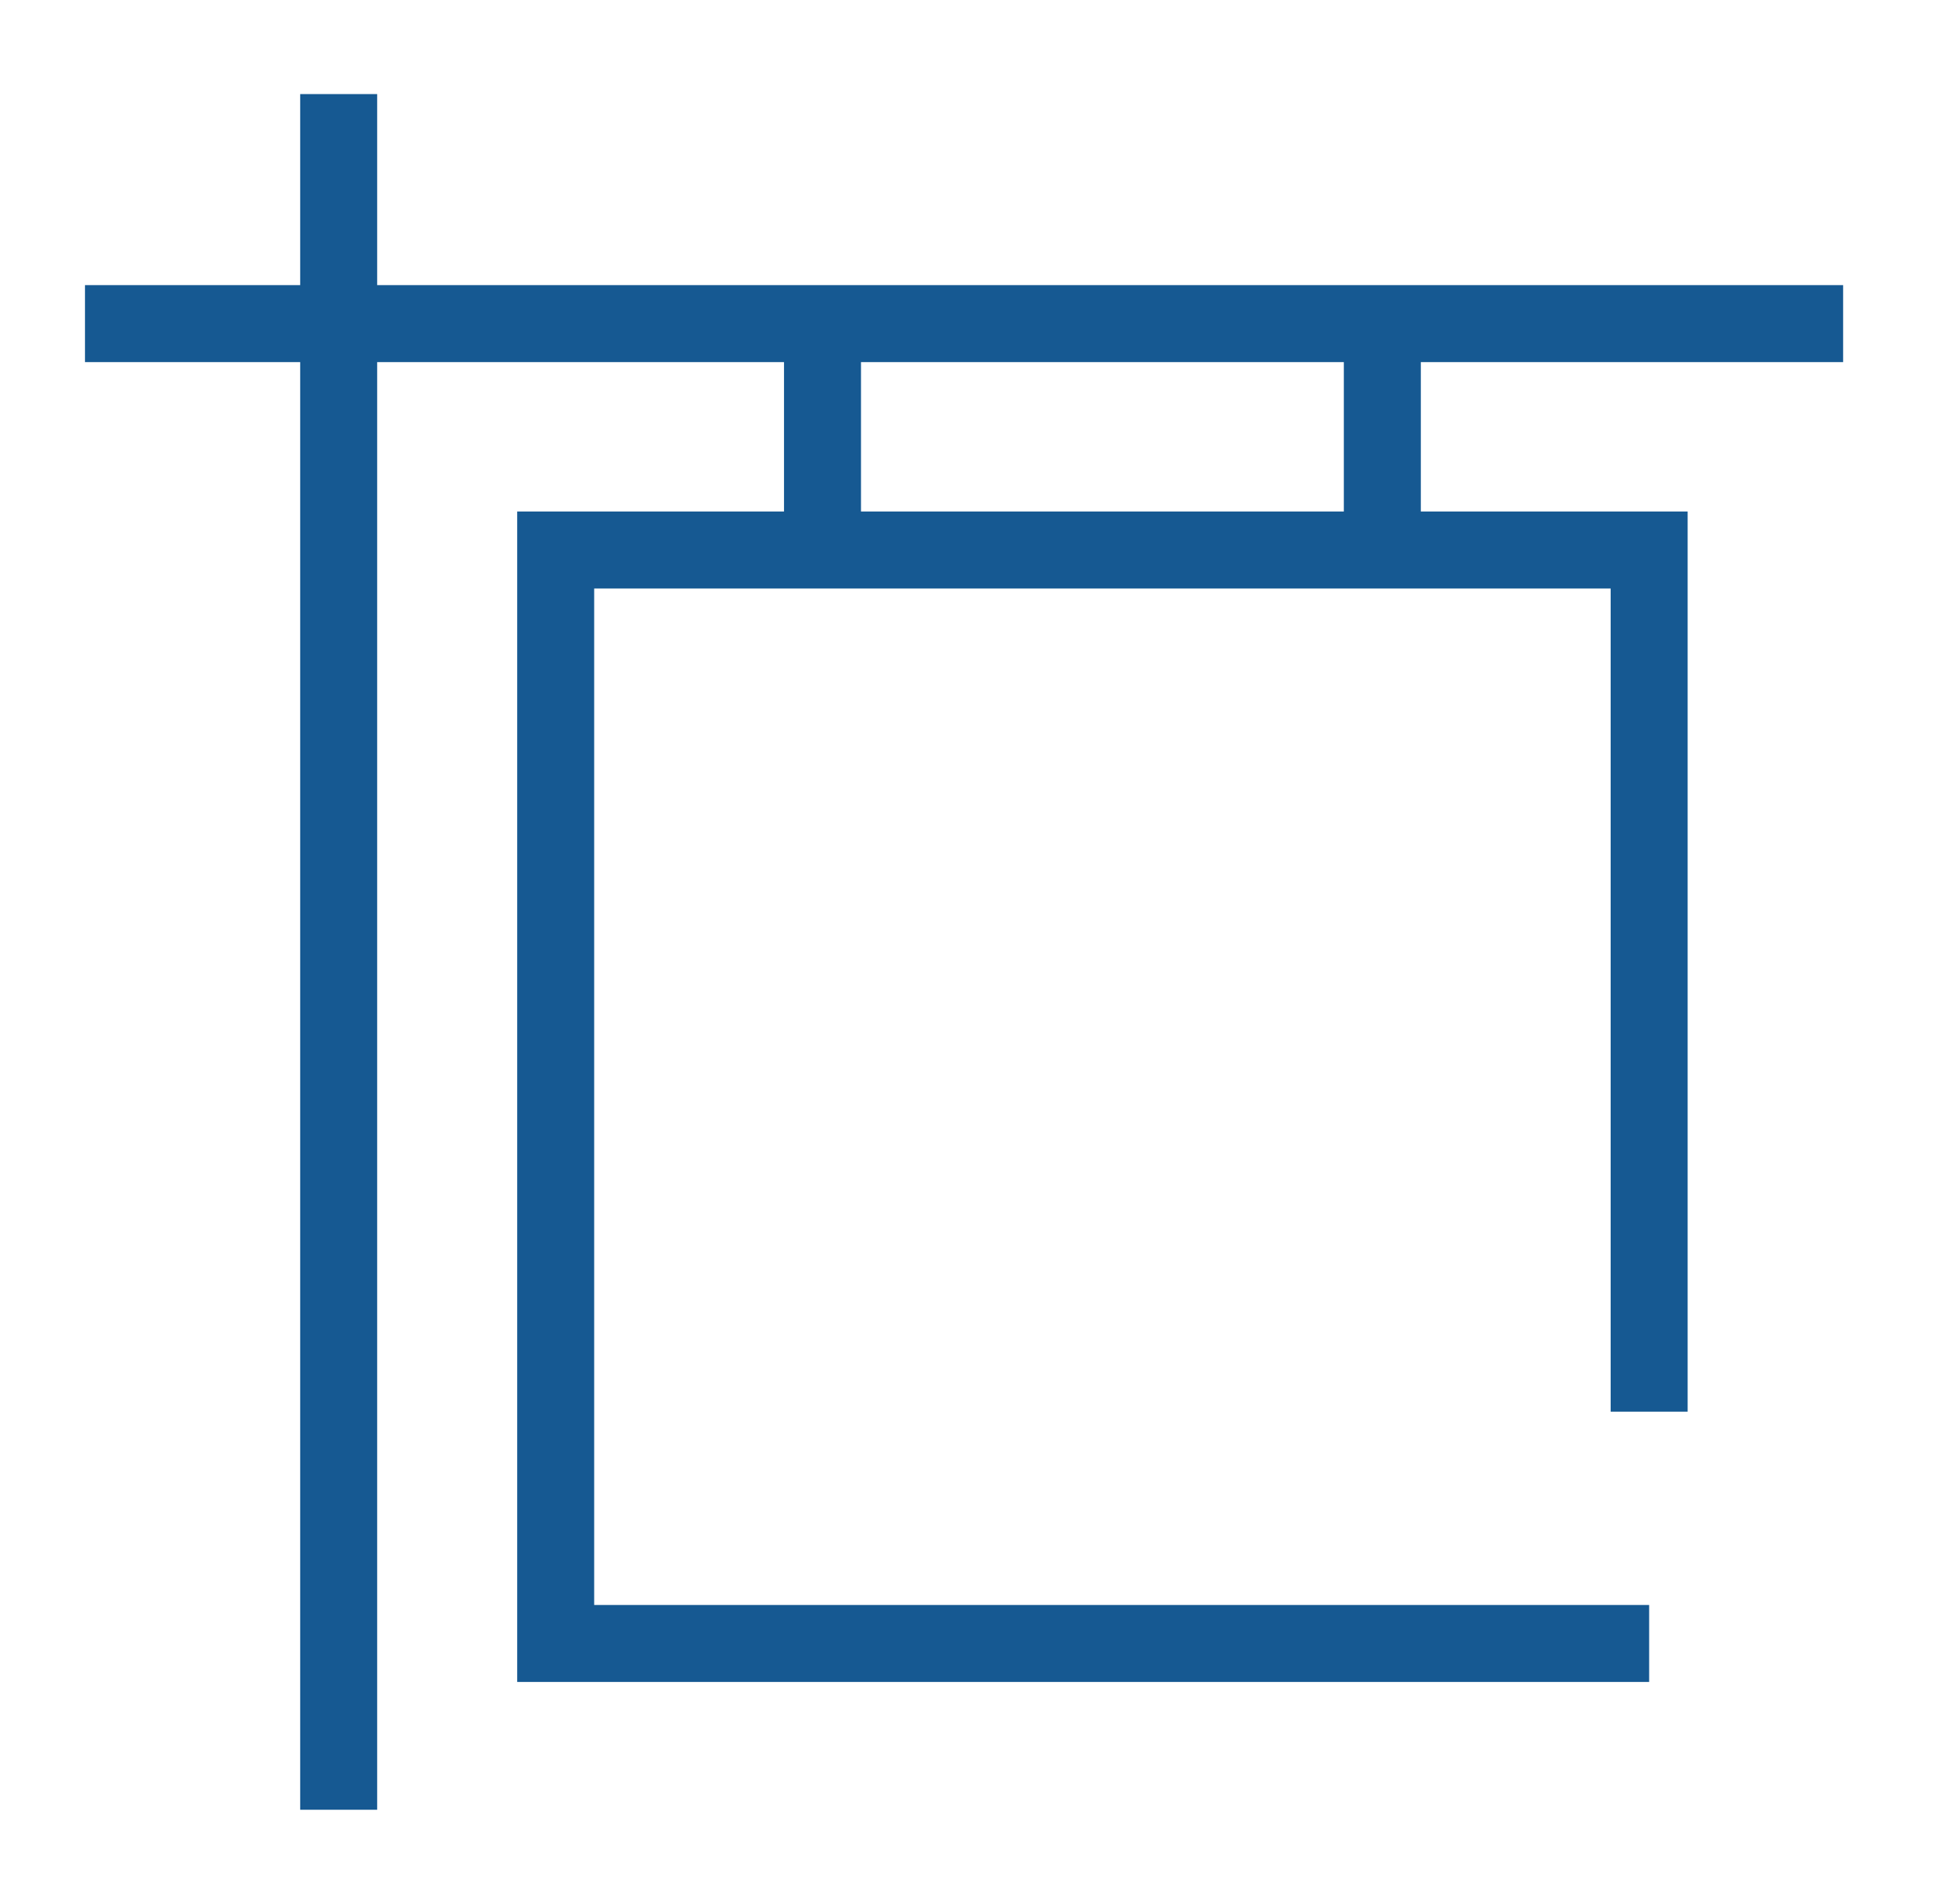 <?xml version="1.0" encoding="utf-8"?>
<!-- Generator: Adobe Illustrator 27.3.1, SVG Export Plug-In . SVG Version: 6.00 Build 0)  -->
<svg version="1.1" xmlns="http://www.w3.org/2000/svg" xmlns:xlink="http://www.w3.org/1999/xlink" x="0px" y="0px"
	 viewBox="0 0 559 550" style="enable-background:new 0 0 559 550;" xml:space="preserve">
<style type="text/css">
	.st0{fill:#165992;}
	.st1{display:none;}
	.st2{display:inline;}
</style>
<g id="Laag_1">
	<g>
		<g>
			<rect x="86.72" y="27.18" class="st0" width="22.24" height="495.65"/>
		</g>
		<g>
			<rect x="24.55" y="82.37" class="st0" width="507.91" height="22.24"/>
		</g>
		<g>
			<polygon class="st0" points="476.42,485.91 149.41,485.91 149.41,147.77 487.54,147.77 487.54,407.82 465.3,407.82 465.3,170.02 
				171.65,170.02 171.65,463.67 476.42,463.67 			"/>
		</g>
		<g>
			<g>
				<rect x="226.49" y="93.5" class="st0" width="22.24" height="65.4"/>
			</g>
			<g>
				<rect x="388.22" y="93.5" class="st0" width="22.24" height="65.4"/>
			</g>
		</g>
	</g>
</g>
<g id="Laag_4" class="st1">
	<g class="st2">
		<g>
			<g>
				<g>
					<g>
						<path class="st0" d="M272.18,502.28l-9.31-14.27c-82.31-126.16-116.22-198.16-129.1-229.85
							c-8.68-19.27-13.17-40.18-13.17-61.77c0-83.58,68-151.57,151.58-151.57s151.57,68,151.57,151.57
							c0,21.52-4.46,42.36-13.25,61.95c-12.94,31.78-46.86,103.75-129.01,229.66L272.18,502.28z M272.18,67.06
							c-71.31,0-129.34,58.02-129.34,129.33c0,18.42,3.82,36.25,11.37,53.01c12.24,30.1,43.41,96.39,117.96,212.08
							c74.54-115.69,105.7-181.97,117.8-211.71l0.16-0.38c7.55-16.76,11.37-34.59,11.37-53.01
							C401.51,125.08,343.49,67.06,272.18,67.06z"/>
					</g>
				</g>
			</g>
			<g>
				<path class="st0" d="M272.18,269.08c-40.33,0-73.13-32.8-73.13-73.12c0-40.32,32.8-73.13,73.13-73.13
					c40.32,0,73.12,32.8,73.12,73.13C345.3,236.28,312.5,269.08,272.18,269.08z M272.18,145.07c-28.06,0-50.89,22.83-50.89,50.89
					s22.83,50.88,50.89,50.88c28.06,0,50.88-22.82,50.88-50.88S300.23,145.07,272.18,145.07z"/>
			</g>
		</g>
		<g>
			<rect x="101.71" y="482.94" class="st0" width="353.58" height="22.24"/>
		</g>
	</g>
</g>
<g id="Laag_3" class="st1">
	<g class="st2">
		<g>
			<path class="st0" d="M160.32,407.04c-15.13,0-30.95-1.04-47.46-3.12l2.79-22.07c81.63,10.32,144.46-6.56,186.75-50.14
				c68.99-71.09,67.27-195.52,63.26-246.18c-46.77,37.47-132.51,53.76-183.51,60.4c-24.8,3.23-46.92,12.76-63.99,27.57
				c-63.88,55.43-34.35,150.42-34.05,151.37l-21.17,6.84c-1.44-4.46-34.46-109.84,40.64-175.01c20.38-17.68,46.55-29.04,75.69-32.83
				c44.18-5.75,150.75-24.01,186.22-69.32l15.78-20.16l3.97,25.29c0.3,1.92,7.32,47.62,2.87,105.84
				c-5.96,77.98-30.08,140.8-69.75,181.69C279.74,386.99,226.71,407.04,160.32,407.04z"/>
		</g>
		<g>
			<path class="st0" d="M210,515.61c-19.82,0-39.74-2.03-59.51-6.16l-1.65-0.35l-1.47-0.82c-27.9-15.52-45.84-37.5-53.33-65.33
				c-15.92-59.19,21.7-123.29,23.31-125.99c48.24-80.41,118.49-118.37,168.92-136.06l7.36,20.99
				c-46.98,16.47-112.38,51.8-157.2,126.48c-0.32,0.55-34.41,58.85-20.89,108.88c5.75,21.29,19.6,38.35,41.19,50.76
				c77.05,15.61,156.76-3.31,218.94-52.02c63.21-49.52,101.1-123.92,103.95-204.14c0.1-2.82,0.2-10.95,0.31-19.28
				c0.12-9.02,0.24-18.27,0.35-21.58l22.23,0.81c-0.12,3.23-0.23,12.25-0.34,21.05c-0.11,8.55-0.22,16.9-0.32,19.79
				c-3.08,86.78-44.07,167.28-112.46,220.85C337.53,494.13,274.4,515.61,210,515.61z"/>
		</g>
	</g>
</g>
<g id="Laag_2" class="st1">
	<g class="st2">
		<g>
			<path class="st0" d="M376.18,354.85c-21.26,0-54.57-9.38-78.51-35.83l16.49-14.93c20.37,22.51,48.57,28.52,62.02,28.52
				c60.78,0,110.23-60.95,110.23-135.88S436.96,60.84,376.18,60.84c-42.67,0-81.91,30.88-99.98,78.67l-20.81-7.86
				c21.38-56.52,68.79-93.05,120.79-93.05c73.05,0,132.47,70.94,132.47,158.13S449.22,354.85,376.18,354.85z"/>
		</g>
		<g>
			<rect x="384.5" y="429.56" class="st0" width="113.02" height="22.24"/>
		</g>
		<g>
			<rect x="429.89" y="384.16" class="st0" width="22.24" height="113.02"/>
		</g>
		<g>
			<path class="st0" d="M154.67,511.4c-65.83,0-105.81-53.6-106.32-54.3l17.98-13.09c2.23,3.04,56.11,74.44,141.79,31.4
				c42.79-21.5,74.15-66.87,83.88-121.37c9.82-54.94-4.03-107.28-37.97-143.59c-29.29-31.35-65.74-41.38-108.32-29.8
				c-32.76,8.91-56.69,27.46-56.93,27.65l-14.7-16.64L205.75,60.84H57.34V38.6h202.35L137.31,160.2
				c38.78-11.24,89.39-11.56,132.97,35.06c38.79,41.49,54.68,100.79,43.63,162.69c-10.97,61.37-46.78,112.71-95.79,137.34
				C195.01,506.89,173.76,511.39,154.67,511.4z"/>
		</g>
	</g>
</g>
</svg>
